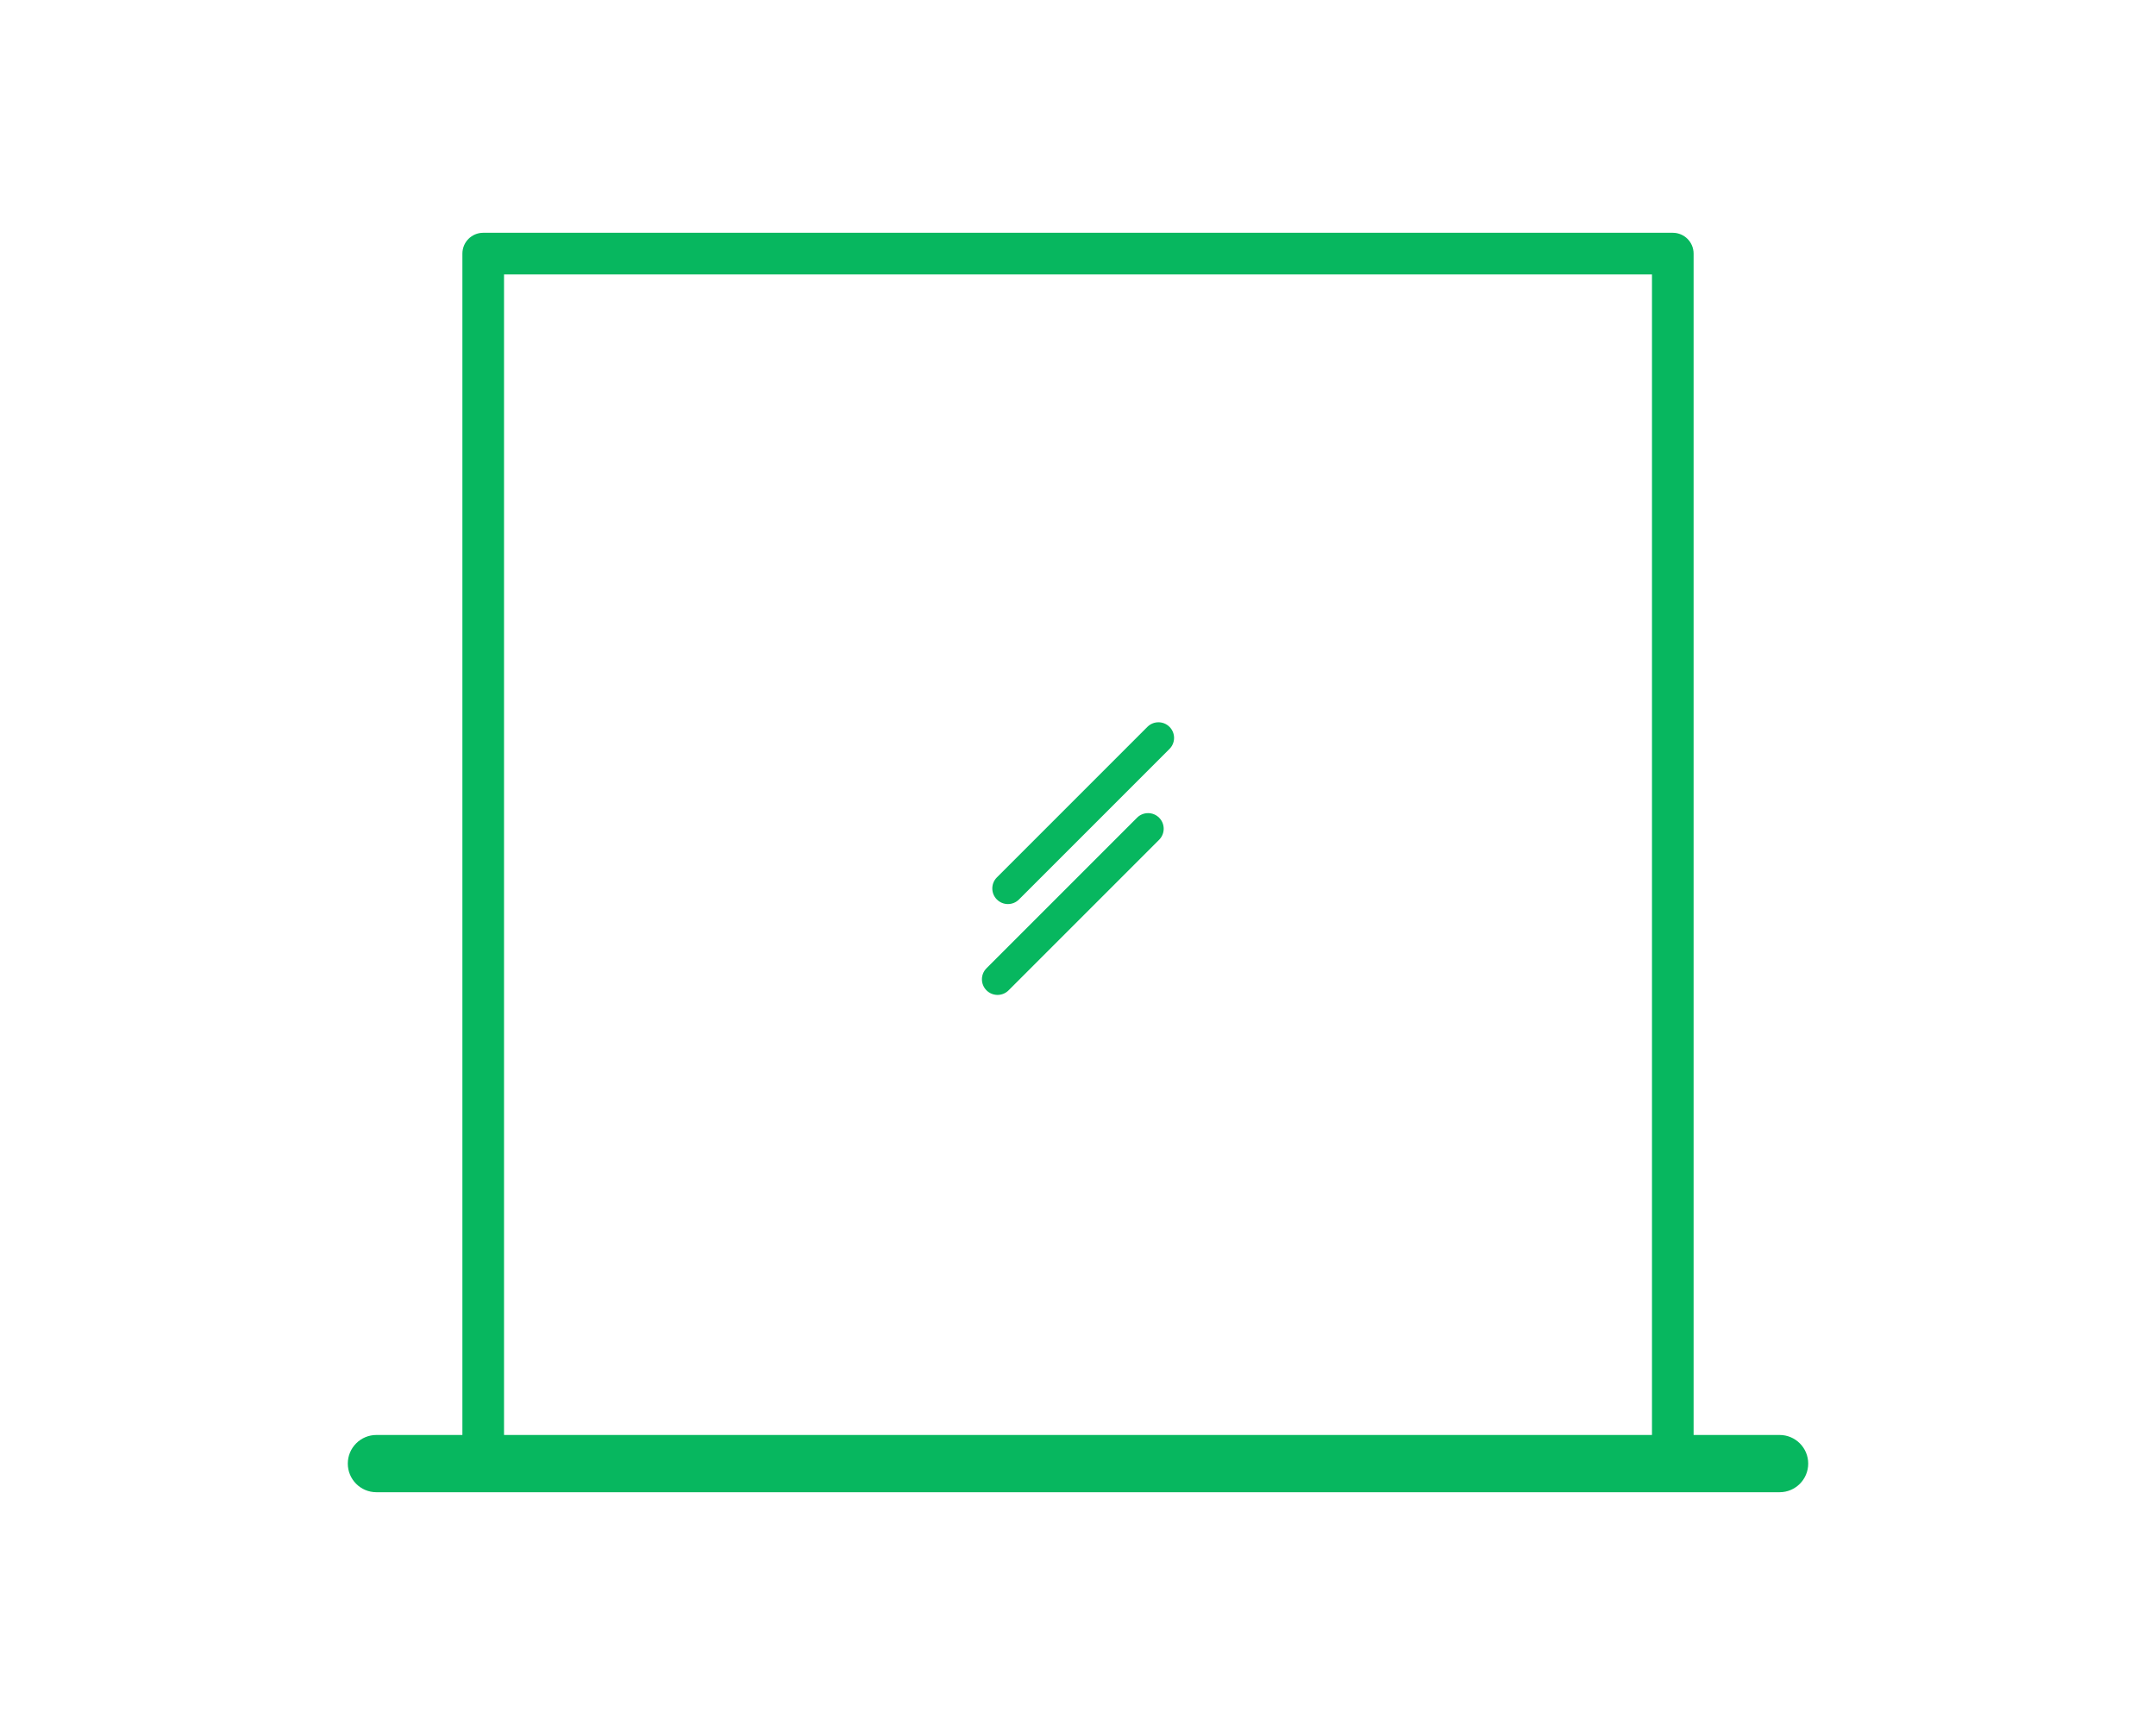 <?xml version="1.0" encoding="UTF-8" standalone="no"?><!DOCTYPE svg PUBLIC "-//W3C//DTD SVG 1.1//EN" "http://www.w3.org/Graphics/SVG/1.1/DTD/svg11.dtd"><svg width="100%" height="100%" viewBox="0 0 600 480" version="1.1" xmlns="http://www.w3.org/2000/svg" xmlns:xlink="http://www.w3.org/1999/xlink" xml:space="preserve" xmlns:serif="http://www.serif.com/" style="fill-rule:evenodd;clip-rule:evenodd;stroke-linejoin:round;stroke-miterlimit:2;"><g><path d="M495.246,399.295l-23.927,0l0,-328.728c0,-3.199 -2.594,-5.793 -5.793,-5.793l-331.052,0c-3.199,0 -5.793,2.594 -5.793,5.793l0,328.728l-23.927,0c-4.399,0 -7.966,3.567 -7.966,7.966c0,4.4 3.567,7.966 7.966,7.966l390.492,0c4.399,0 7.966,-3.566 7.966,-7.966c0,-4.399 -3.567,-7.966 -7.966,-7.966Zm-35.512,0l-319.466,0l0,-322.935l319.466,0l0,322.935Z" style="fill:#07b75f;fill-rule:nonzero;"/><path d="M277.61,276.847c1.111,0 2.223,-0.424 3.072,-1.273l41.893,-41.894c1.697,-1.698 1.697,-4.448 0,-6.146c-1.698,-1.696 -4.448,-1.696 -6.144,0.001l-41.893,41.894c-1.697,1.698 -1.697,4.448 0,6.145c0.849,0.849 1.962,1.273 3.072,1.273Z" style="fill:#07b75f;fill-rule:nonzero;"/><path d="M280.498,251.566c1.111,0 2.223,-0.424 3.072,-1.273l41.892,-41.894c1.698,-1.698 1.698,-4.448 0,-6.144c-1.698,-1.696 -4.447,-1.698 -6.144,0l-41.893,41.894c-1.698,1.698 -1.698,4.448 0,6.146c0.85,0.846 1.962,1.271 3.073,1.271Z" style="fill:#07b75f;fill-rule:nonzero;"/></g></svg>